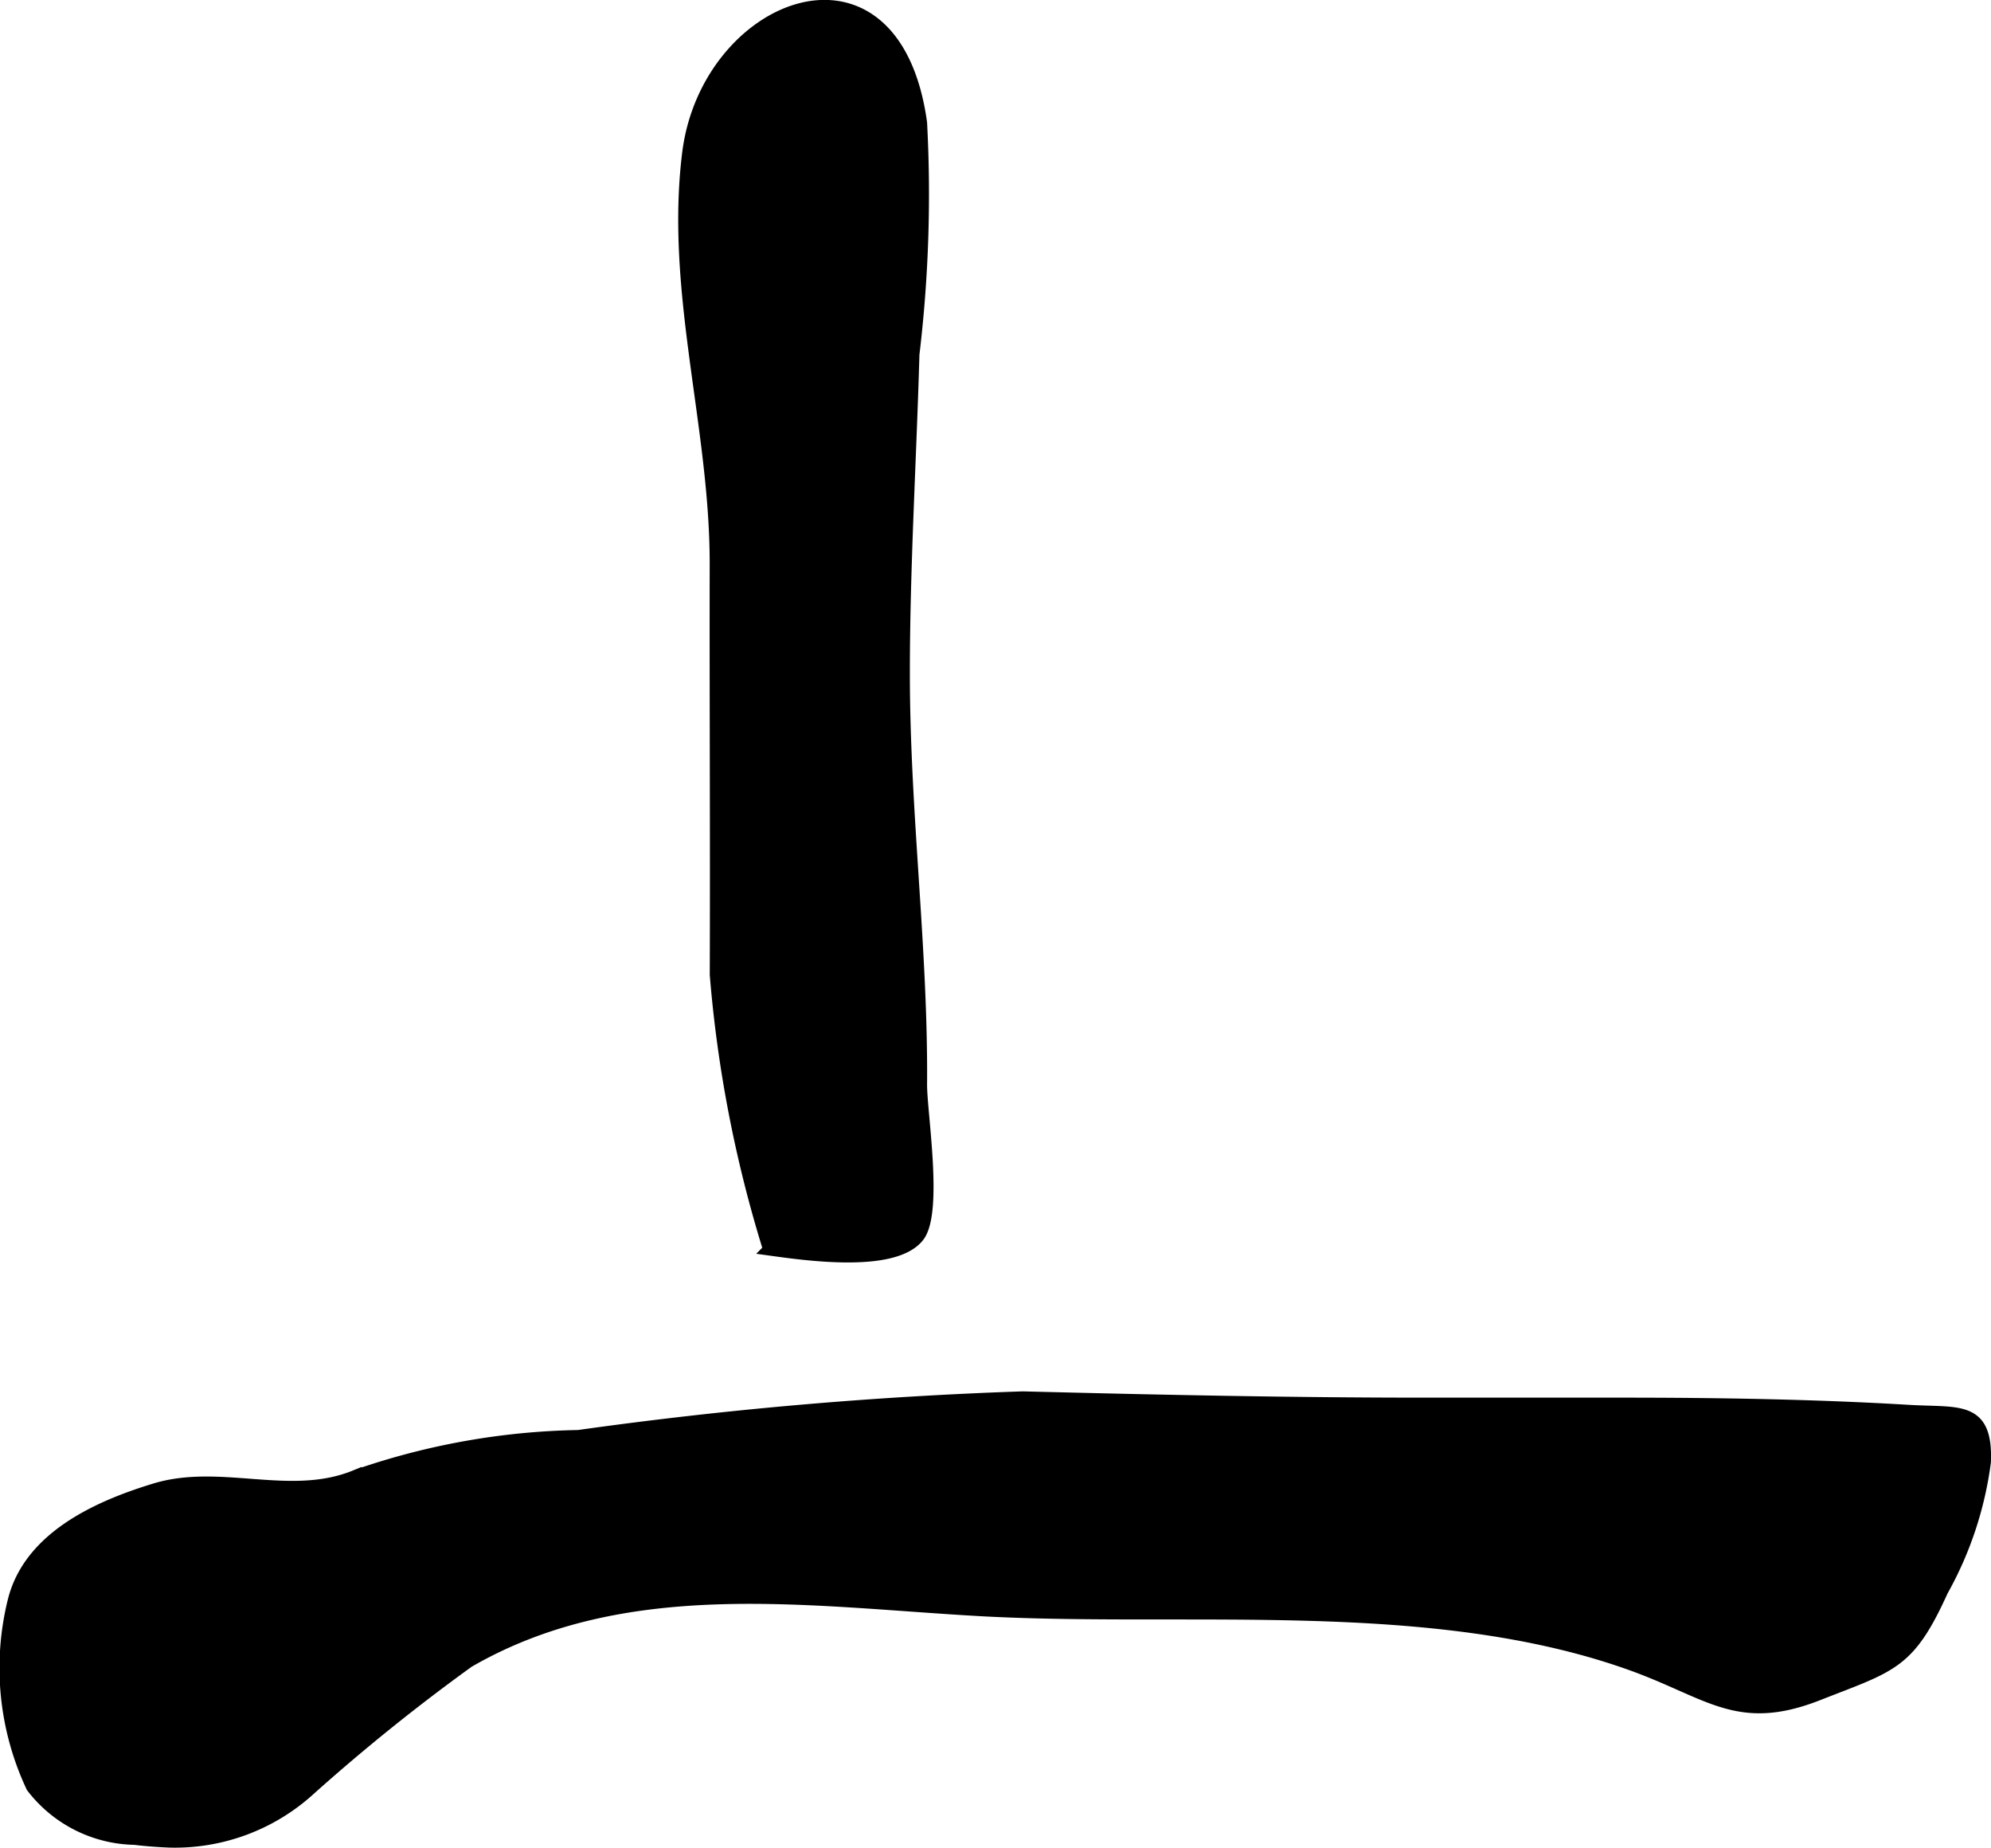 <?xml version="1.0" encoding="UTF-8"?>
<svg xmlns="http://www.w3.org/2000/svg"
     version="1.1"
     width="8.726mm"
     height="8.097mm"
     viewBox="0 0 24.736 22.953">
   <defs>
      <style type="text/css"><![CDATA[
      .a {
        stroke: #000;
        stroke-miterlimit: 10;
        stroke-width: 0.15px;
      }
    ]]></style>
   </defs>
   <path class="a"
         d="M1.674,22.841a1.642,1.642,0,0,1-1.275-.645,3.467,3.467,0,0,1-.23-2.305c.192-.785,1.029-1.169,1.749-1.389.819-.253,1.69.166,2.501-.169a8.86,8.86,0,0,1,2.768-.495,52.244,52.244,0,0,1,5.519-.48c1.664.042,3.317.078,4.993.078h2.471c1.144,0,2.366.019,3.538.089.625.038.979-.066.952.634a4.452,4.452,0,0,1-.531,1.601c-.415.915-.624.927-1.538,1.287-1.004.395-1.349-.024-2.335-.376-2.481-.884-5.498-.527-8.083-.671-2.136-.12-4.409-.484-6.353.64A24.246,24.246,0,0,0,3.854,22.221a2.486,2.486,0,0,1-1.751.654C1.966,22.869,1.819,22.859,1.674,22.841Z"/>
   <path class="a"
         d="M8.892,7.004c.002-1.706-.556-3.384-.342-5.101.232-1.866,2.559-2.789,2.893-.378a16.727,16.727,0,0,1-.095,2.876c-.037,1.312-.119,2.647-.119,3.961,0,1.731.227,3.428.214,5.106-.003.344.202,1.583-.032,1.887-.302.392-1.428.224-1.856.165a15.82,15.82,0,0,1-.662-3.412C8.899,10.408,8.889,8.707,8.892,7.004Z"/>
</svg>
